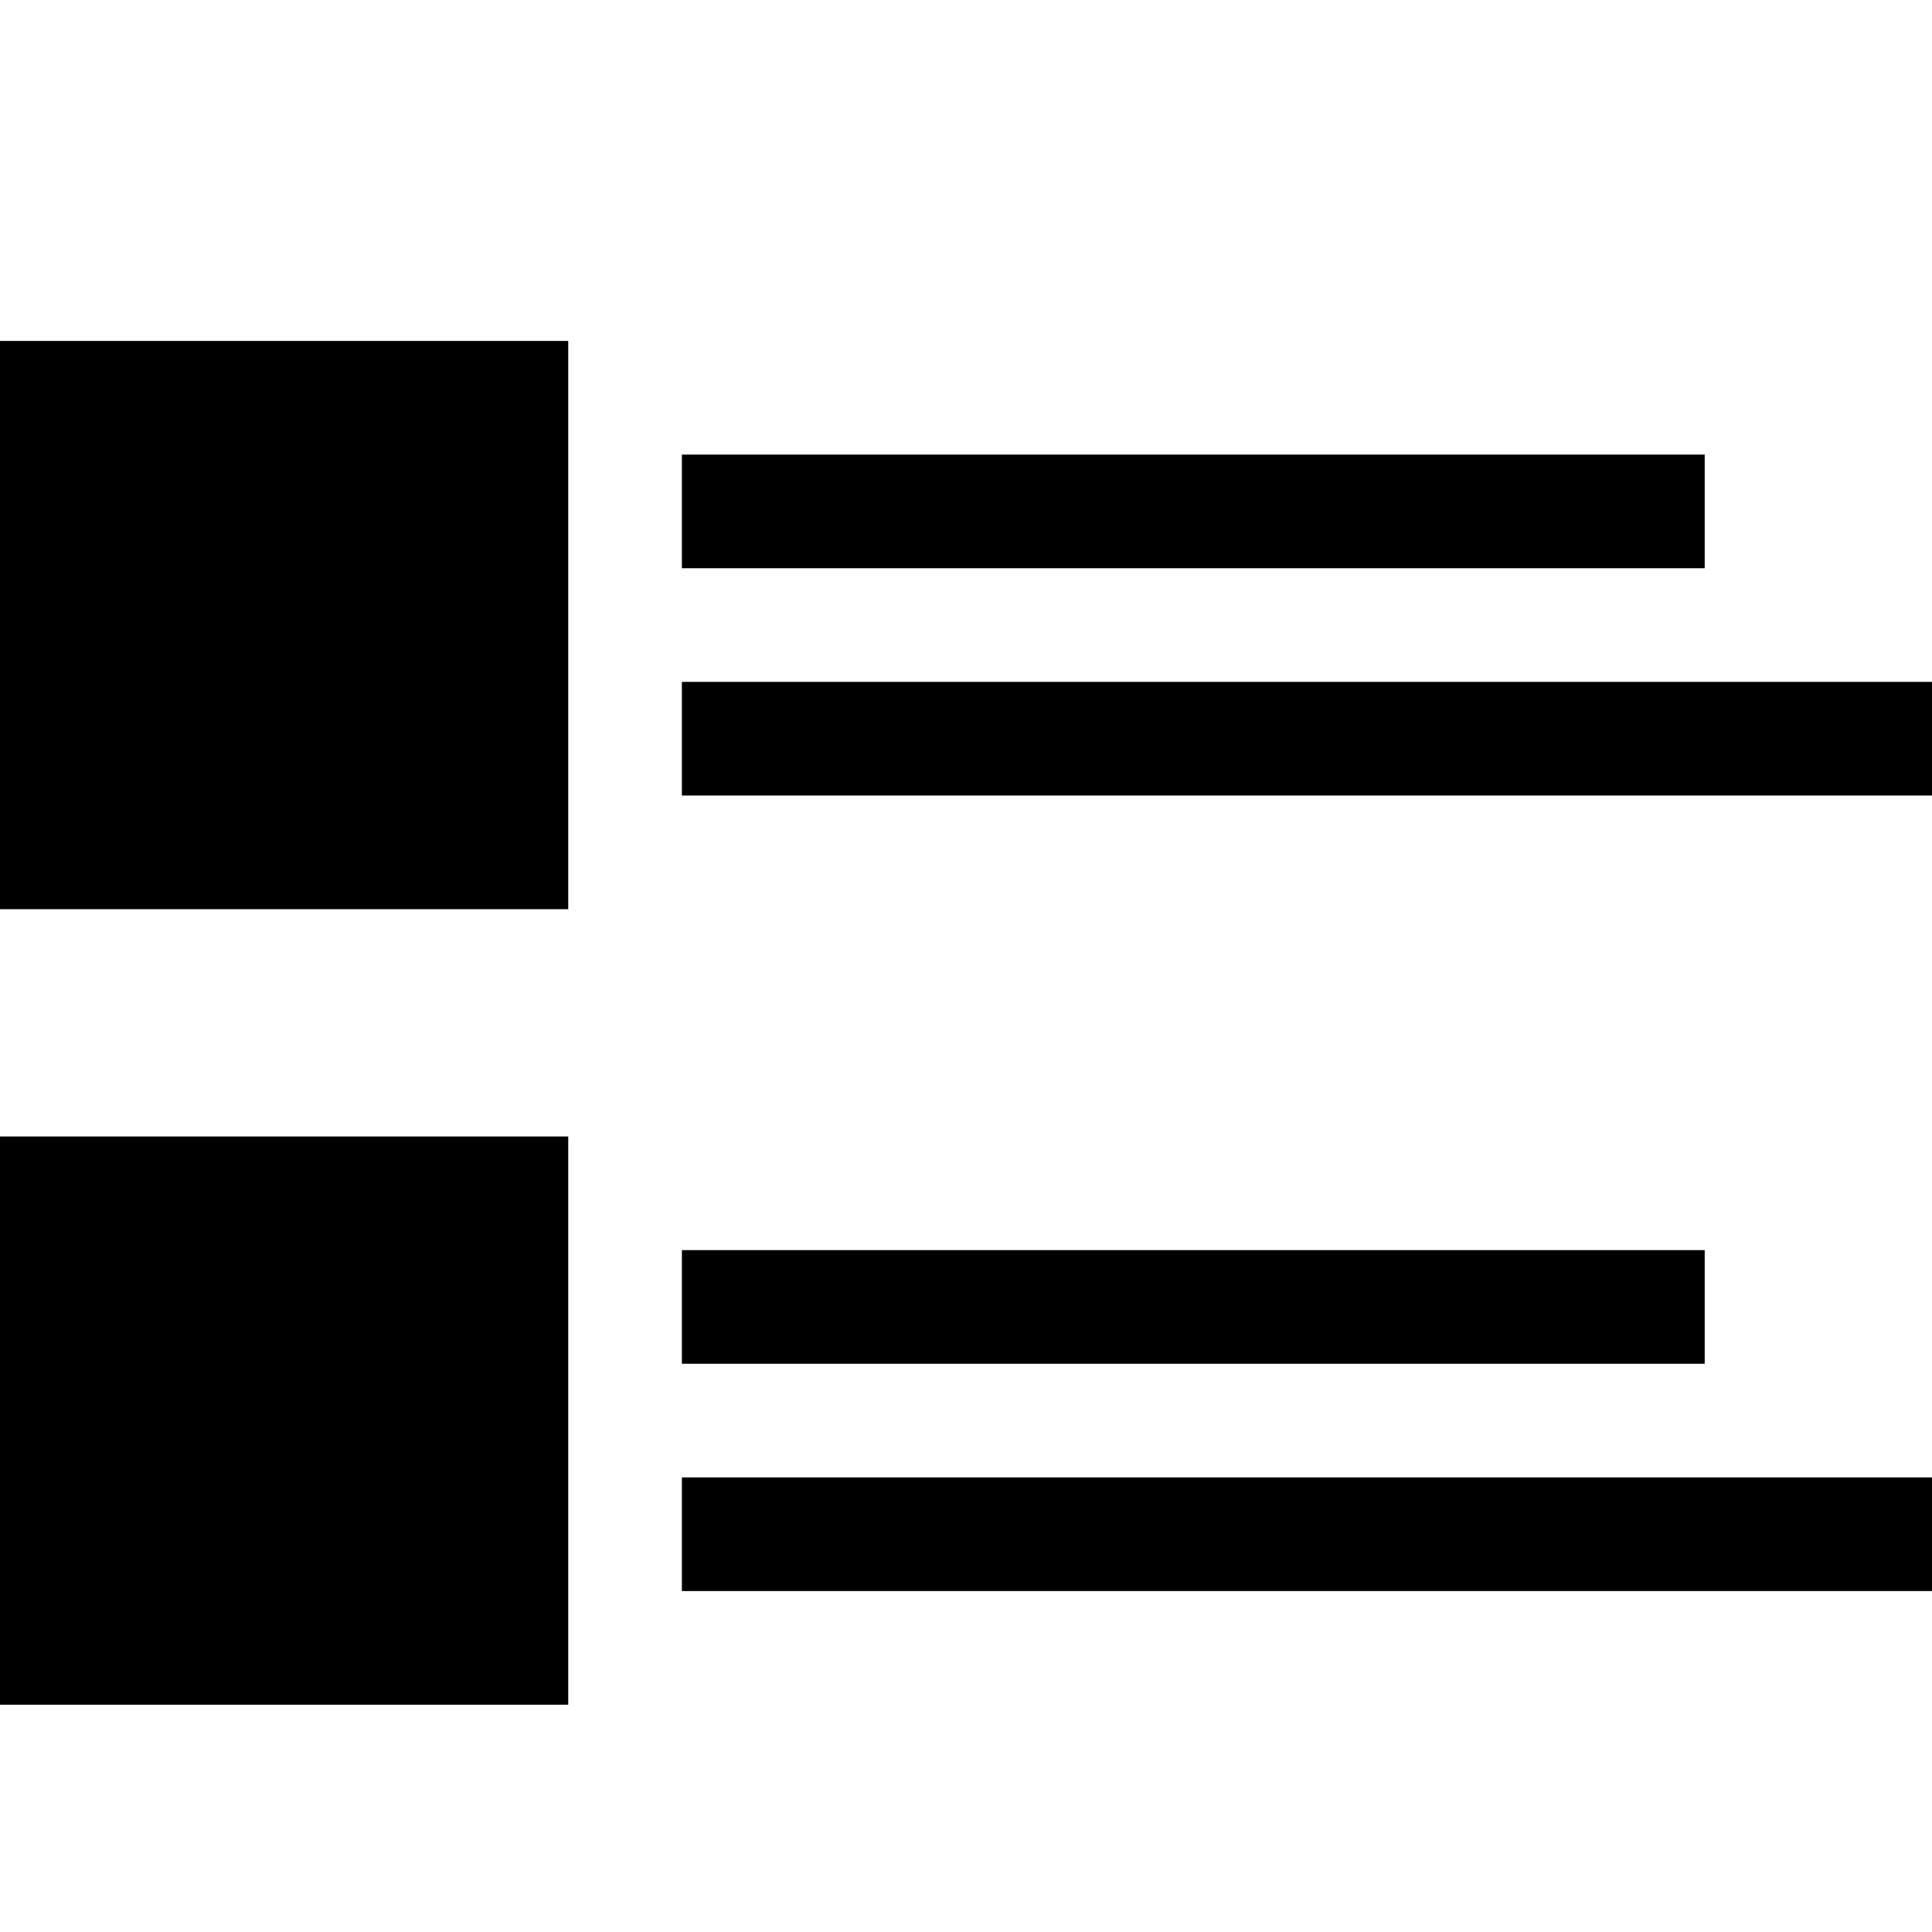 <?xml version="1.0" encoding="utf-8"?>
<!-- Generated by IcoMoon.io -->
<!DOCTYPE svg PUBLIC "-//W3C//DTD SVG 1.1//EN" "http://www.w3.org/Graphics/SVG/1.1/DTD/svg11.dtd">
<svg version="1.1" xmlns="http://www.w3.org/2000/svg" xmlns:xlink="http://www.w3.org/1999/xlink" width="17" height="17" viewBox="0 0 17 17">
<g>
</g>
	<path d="M15 5h-9v-1h9v1zM6 6v1h11v-1h-11zM0 8h5v-5h-5v5zM15 11h-9v1h9v-1zM6 14h11v-1h-11v1zM0 15h5v-5h-5v5z" fill="#000000" />
</svg>
